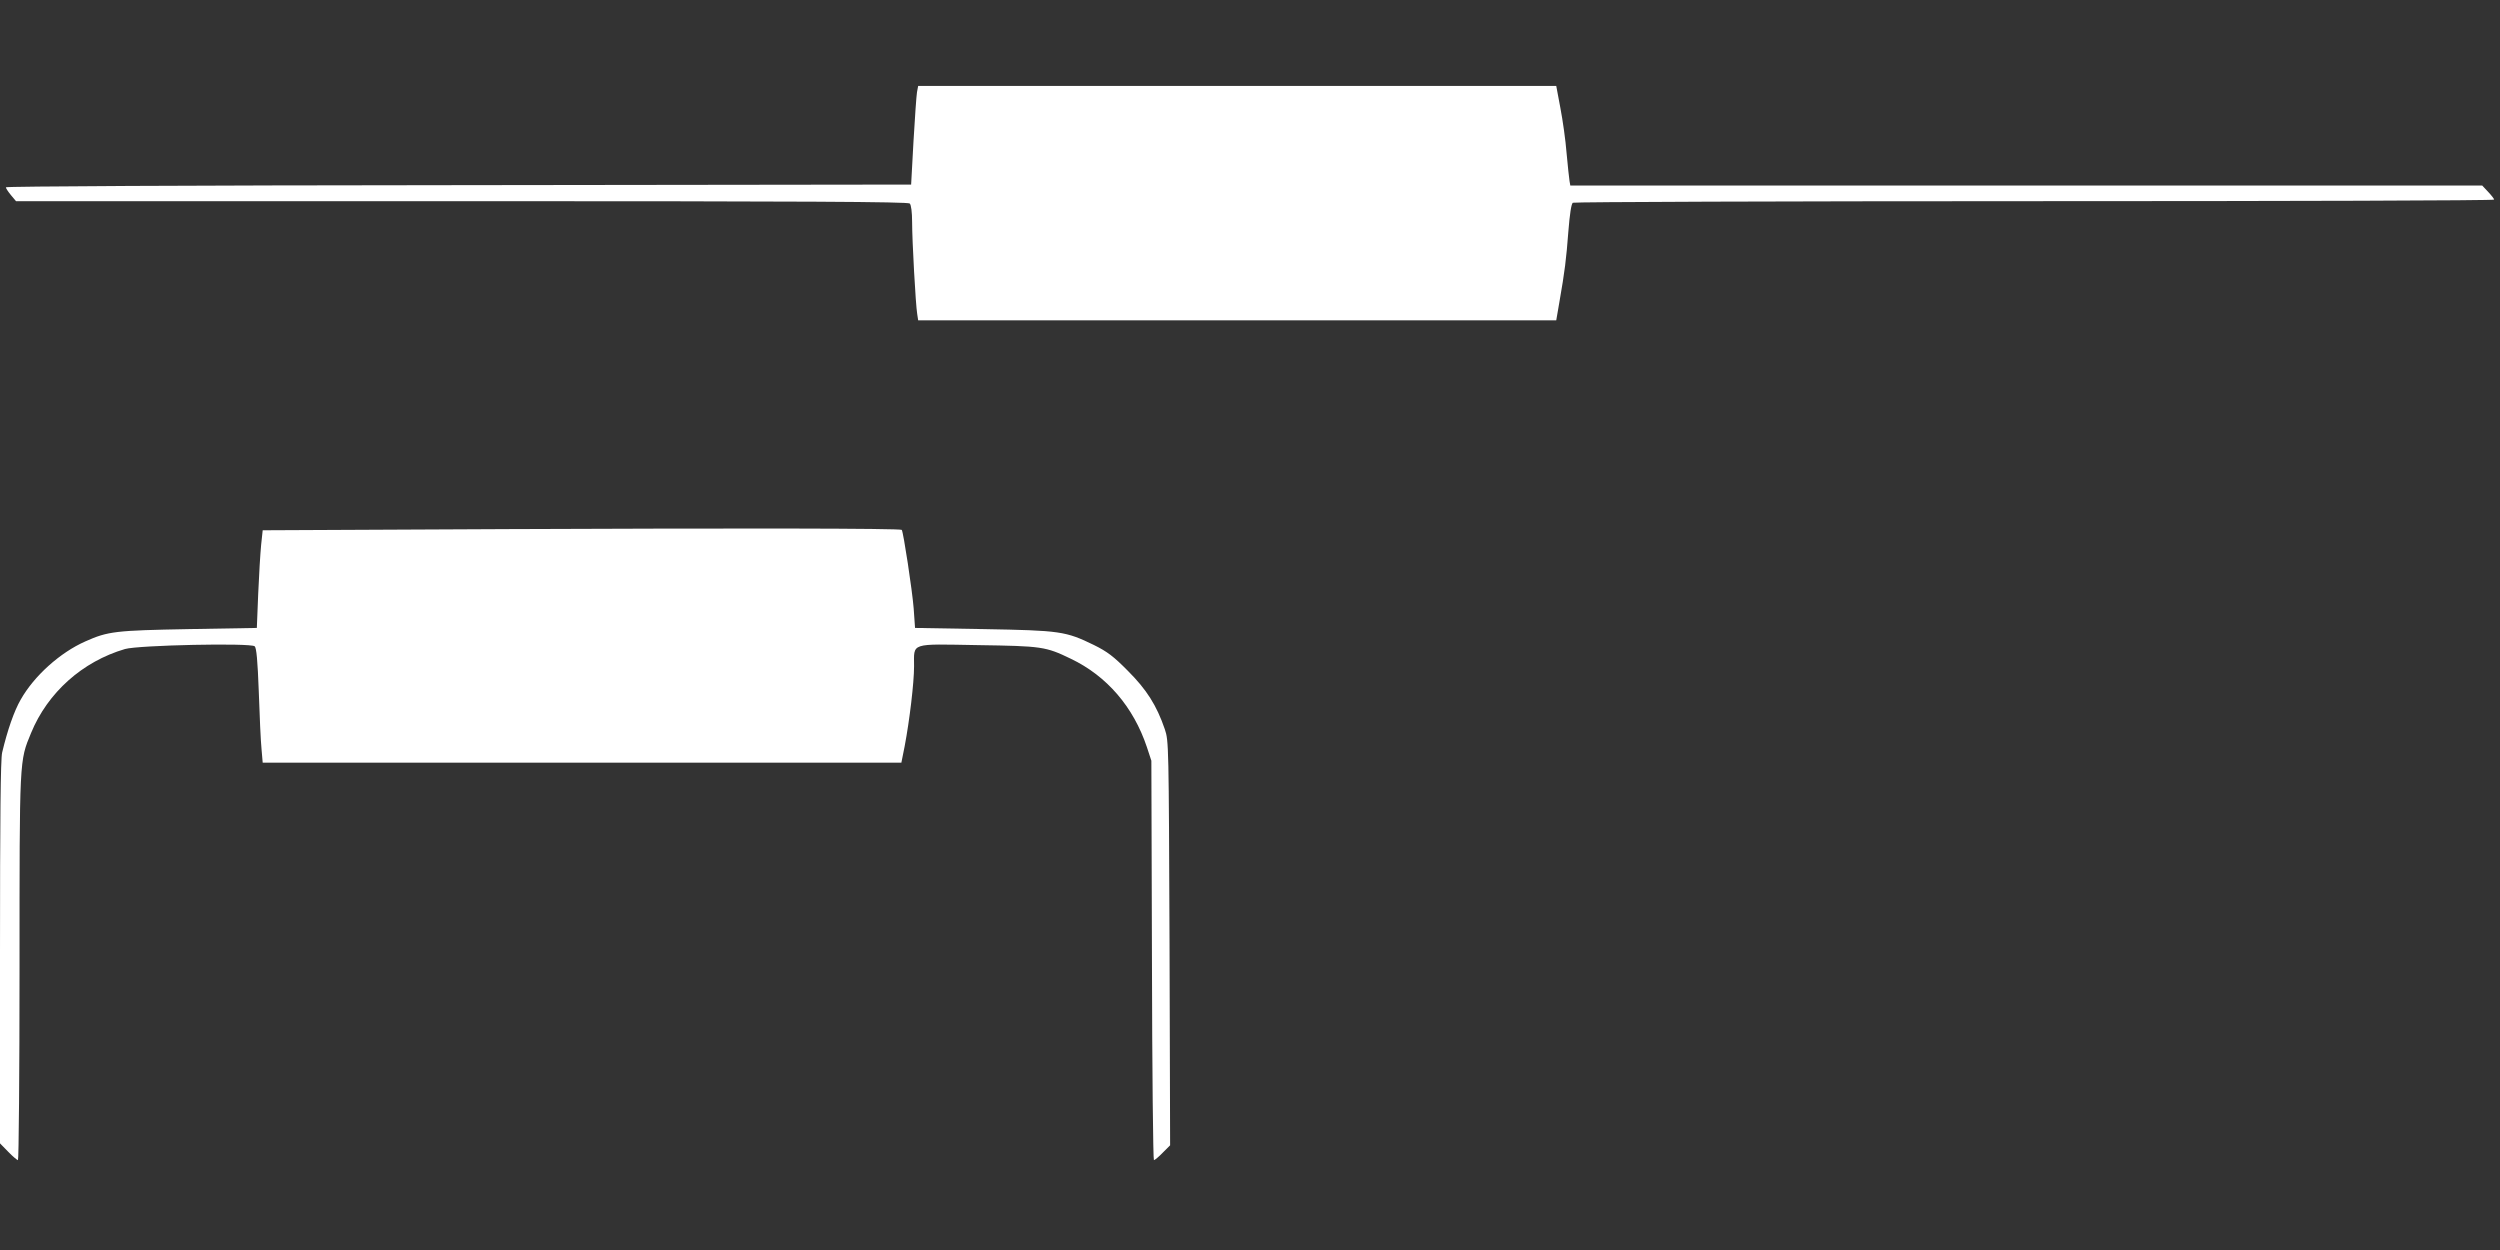 <?xml version="1.0" standalone="no"?>
<!DOCTYPE svg PUBLIC "-//W3C//DTD SVG 20010904//EN"
 "http://www.w3.org/TR/2001/REC-SVG-20010904/DTD/svg10.dtd">
<svg version="1.0" xmlns="http://www.w3.org/2000/svg"
 width="1280pt" height="640pt" viewBox="0 0 1280 640"
 preserveAspectRatio="xMidYMid meet">
<rect x="0" y="0" width="1280" height="640" fill="#333333" stroke="none"/>
<g transform="translate(0,640) scale(0.1,-0.1)"
fill="#ffffff" stroke="none">
<path d="M4695 5928 c-3 -18 -11 -132 -18 -253 l-12 -220 -2317 -3 c-1405 -1
-2318 -6 -2318 -11 0 -5 12 -23 26 -40 l26 -31 2282 0 c1762 0 2285 -3 2294
-12 7 -7 12 -44 12 -95 0 -95 18 -422 26 -470 l5 -33 1633 0 1634 0 16 93 c28
160 35 218 46 362 7 88 15 142 23 147 7 4 1071 8 2365 8 1293 0 2352 3 2352 8
0 4 -14 22 -31 40 l-30 32 -2334 0 -2335 0 -4 23 c-2 12 -9 76 -15 142 -5 66
-20 171 -32 233 l-21 112 -1634 0 -1633 0 -6 -32z"/>
<path d="M2605 3691 l-1260 -6 -8 -75 c-4 -41 -11 -154 -15 -250 l-7 -175
-350 -6 c-373 -7 -412 -11 -528 -63 -129 -57 -262 -176 -331 -298 -34 -59 -68
-157 -95 -271 -8 -33 -11 -339 -11 -1024 l0 -977 42 -43 c23 -24 46 -43 50
-43 4 0 8 443 8 985 0 1078 -1 1057 59 1202 85 207 263 366 481 430 69 20 642
32 664 14 9 -8 15 -71 21 -233 4 -123 10 -254 14 -293 l6 -70 1635 0 1635 0
17 85 c25 132 48 324 48 409 0 122 -24 114 326 108 328 -5 347 -7 477 -70 184
-88 320 -246 389 -452 l23 -70 3 -1022 c1 -563 6 -1023 10 -1023 4 0 25 17 45
38 l38 38 -3 1035 c-4 1017 -4 1035 -24 1095 -42 123 -94 204 -189 299 -73 74
-106 99 -175 133 -144 70 -171 74 -565 81 l-350 6 -7 100 c-7 91 -53 393 -61
402 -8 8 -837 9 -2012 4z"/>
</g>
</svg>
